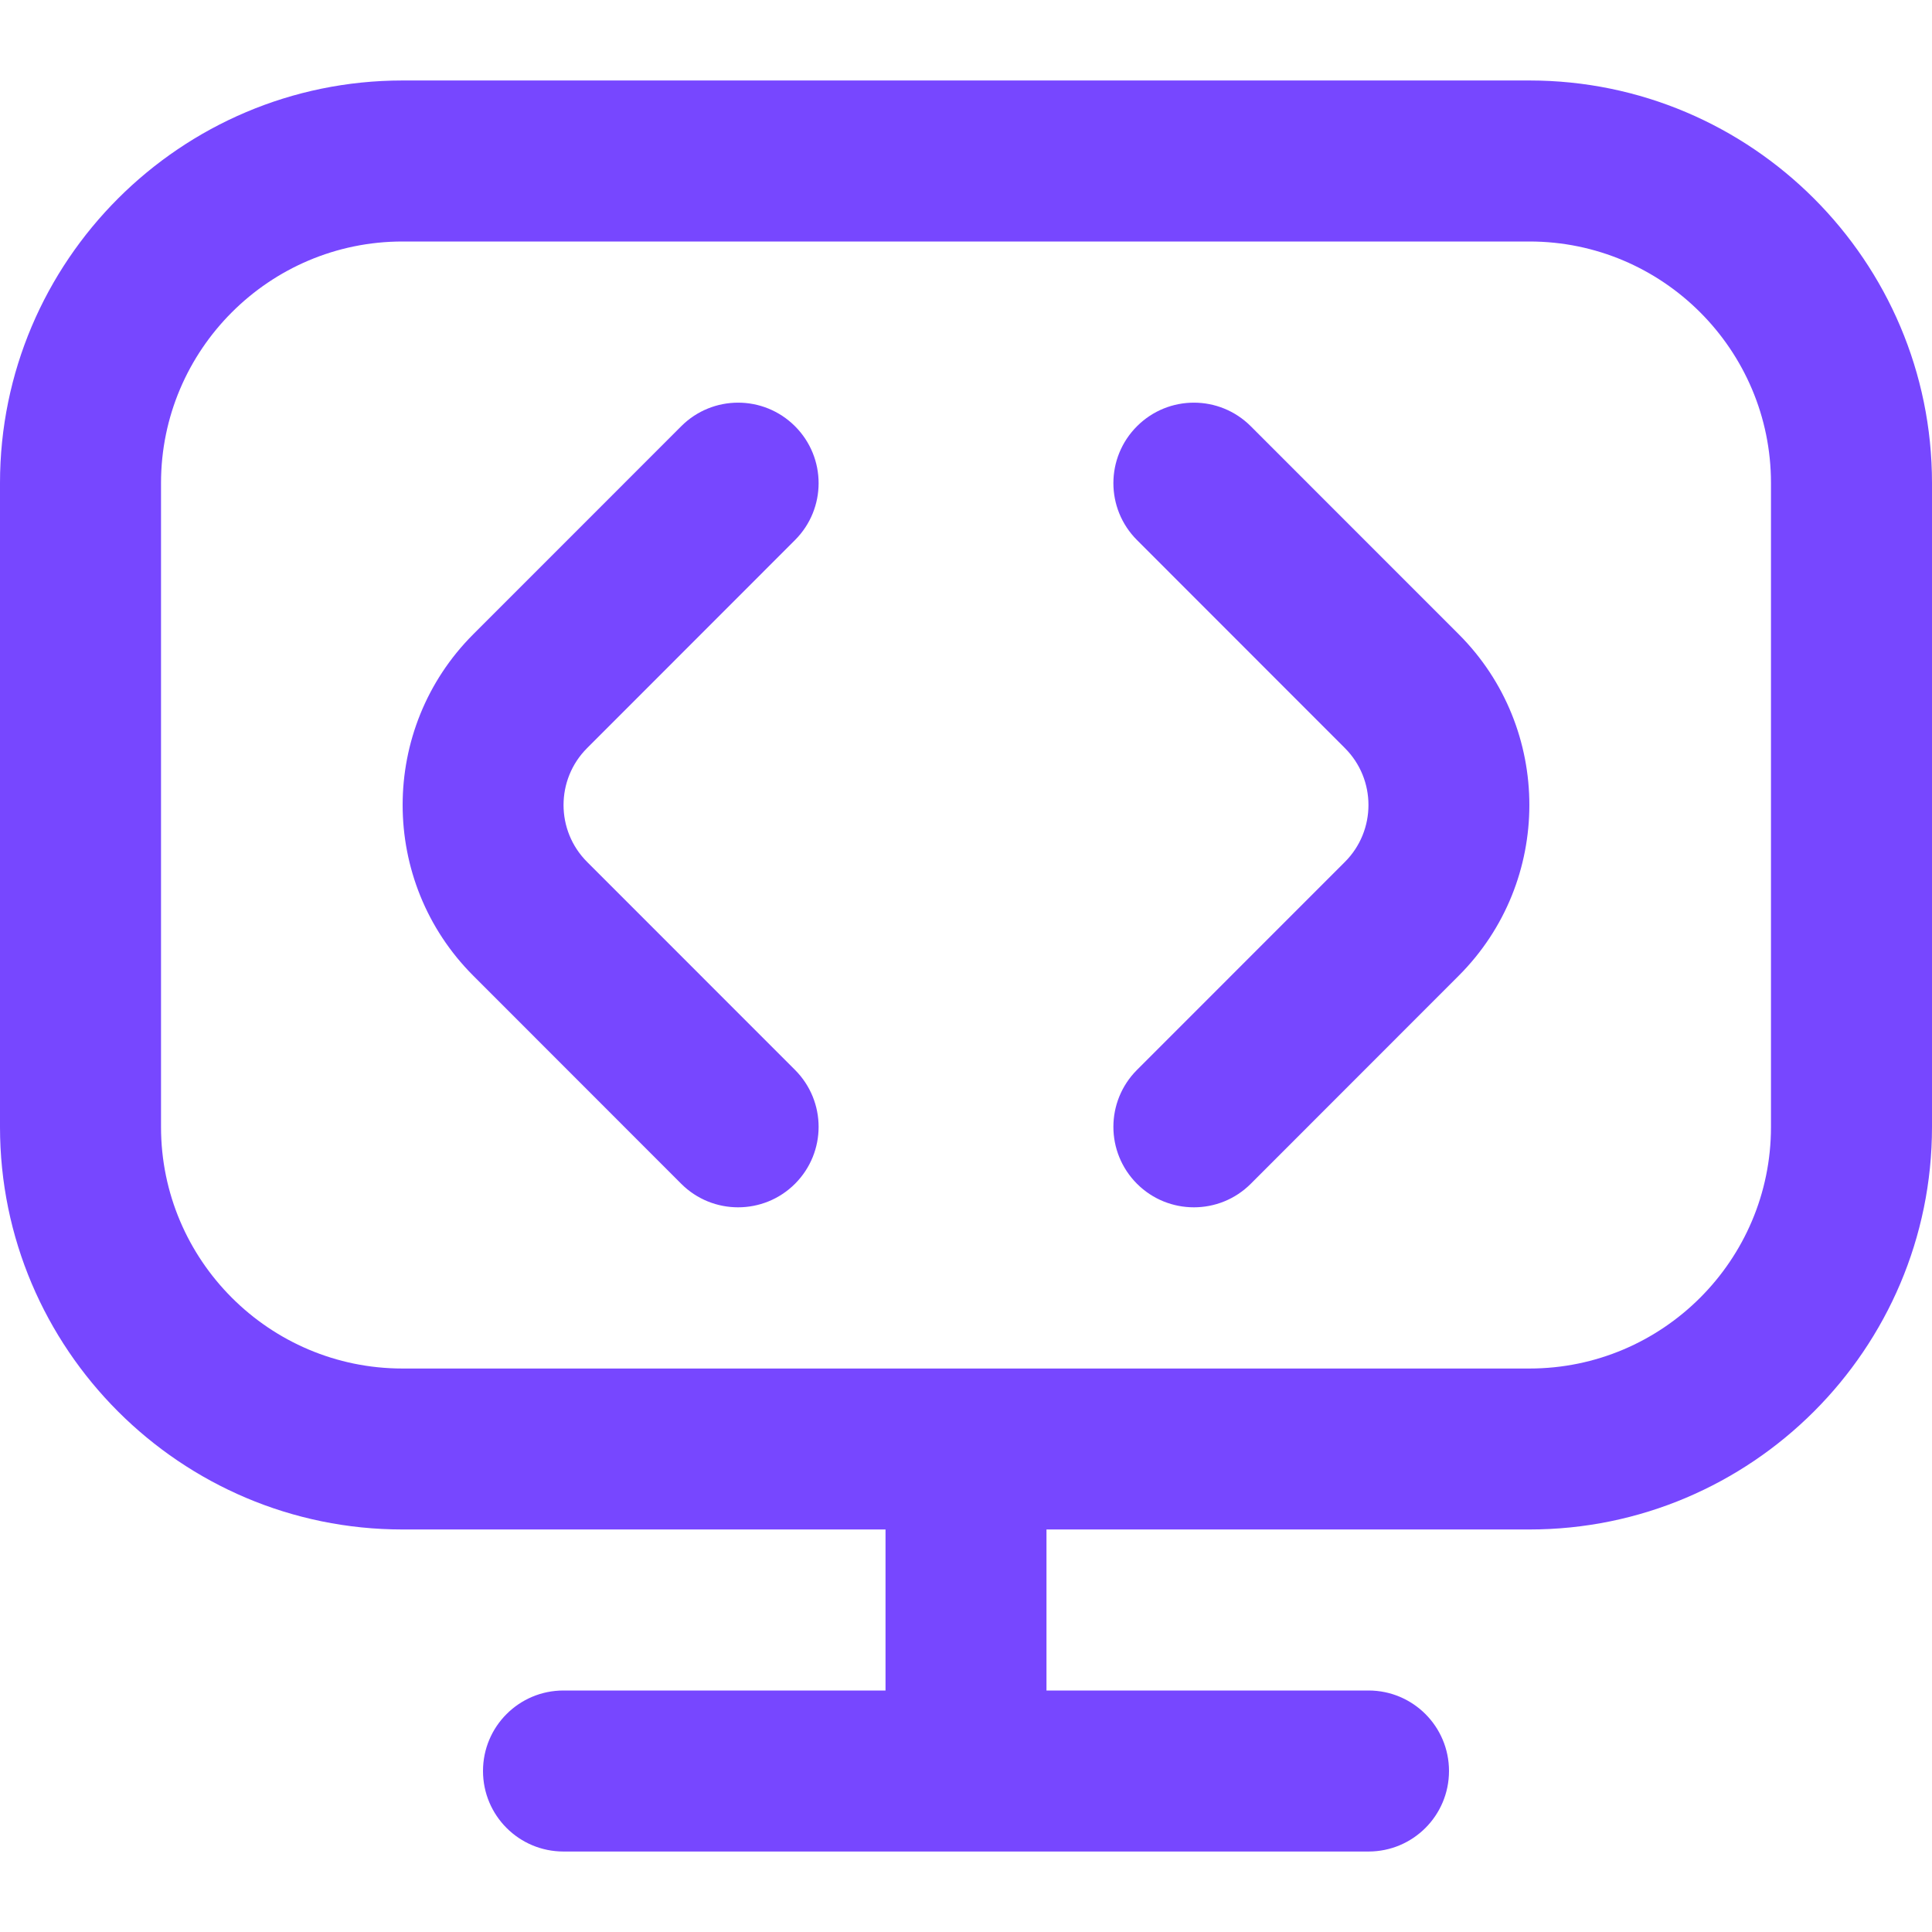 <svg width="32" height="32" viewBox="0 0 32 32" fill="none" xmlns="http://www.w3.org/2000/svg">
<g clip-path="url(#clip0_2_54)">
<path d="M24.161 10.505C25.721 12.065 25.721 14.601 24.161 16.161L20.717 19.607C20.457 19.867 20.116 19.997 19.775 19.997C19.433 19.997 19.092 19.867 18.832 19.607C18.311 19.085 18.311 18.243 18.832 17.721L22.276 14.276C22.796 13.756 22.796 12.911 22.276 12.391L18.832 8.945C18.311 8.424 18.311 7.581 18.832 7.06C19.353 6.539 20.196 6.539 20.717 7.06L24.161 10.505ZM13.168 8.945C13.689 8.424 13.689 7.581 13.168 7.06C12.647 6.539 11.804 6.539 11.283 7.06L7.839 10.505C6.279 12.065 6.279 14.601 7.839 16.161L11.283 19.607C11.543 19.867 11.884 19.997 12.225 19.997C12.567 19.997 12.908 19.867 13.168 19.607C13.689 19.085 13.689 18.243 13.168 17.721L9.724 14.276C9.204 13.756 9.204 12.911 9.724 12.391L13.168 8.945ZM32 8V18.667C32 22.343 29.009 25.333 25.333 25.333H17.333V28H22.667C23.403 28 24 28.596 24 29.333C24 30.071 23.403 30.667 22.667 30.667H9.333C8.597 30.667 8 30.071 8 29.333C8 28.596 8.597 28 9.333 28H14.667V25.333H6.667C2.991 25.333 0 22.343 0 18.667V8C0 4.324 2.991 1.333 6.667 1.333H25.333C29.009 1.333 32 4.324 32 8ZM29.333 8C29.333 5.795 27.539 4 25.333 4H6.667C4.461 4 2.667 5.795 2.667 8V18.667C2.667 20.872 4.461 22.667 6.667 22.667H25.333C27.539 22.667 29.333 20.872 29.333 18.667V8Z" fill="#7747FF"/>
</g>
<defs>
<clipPath id="clip0_2_54">
<rect width="32" height="32" fill="white"/>
</clipPath>
</defs>
</svg>
